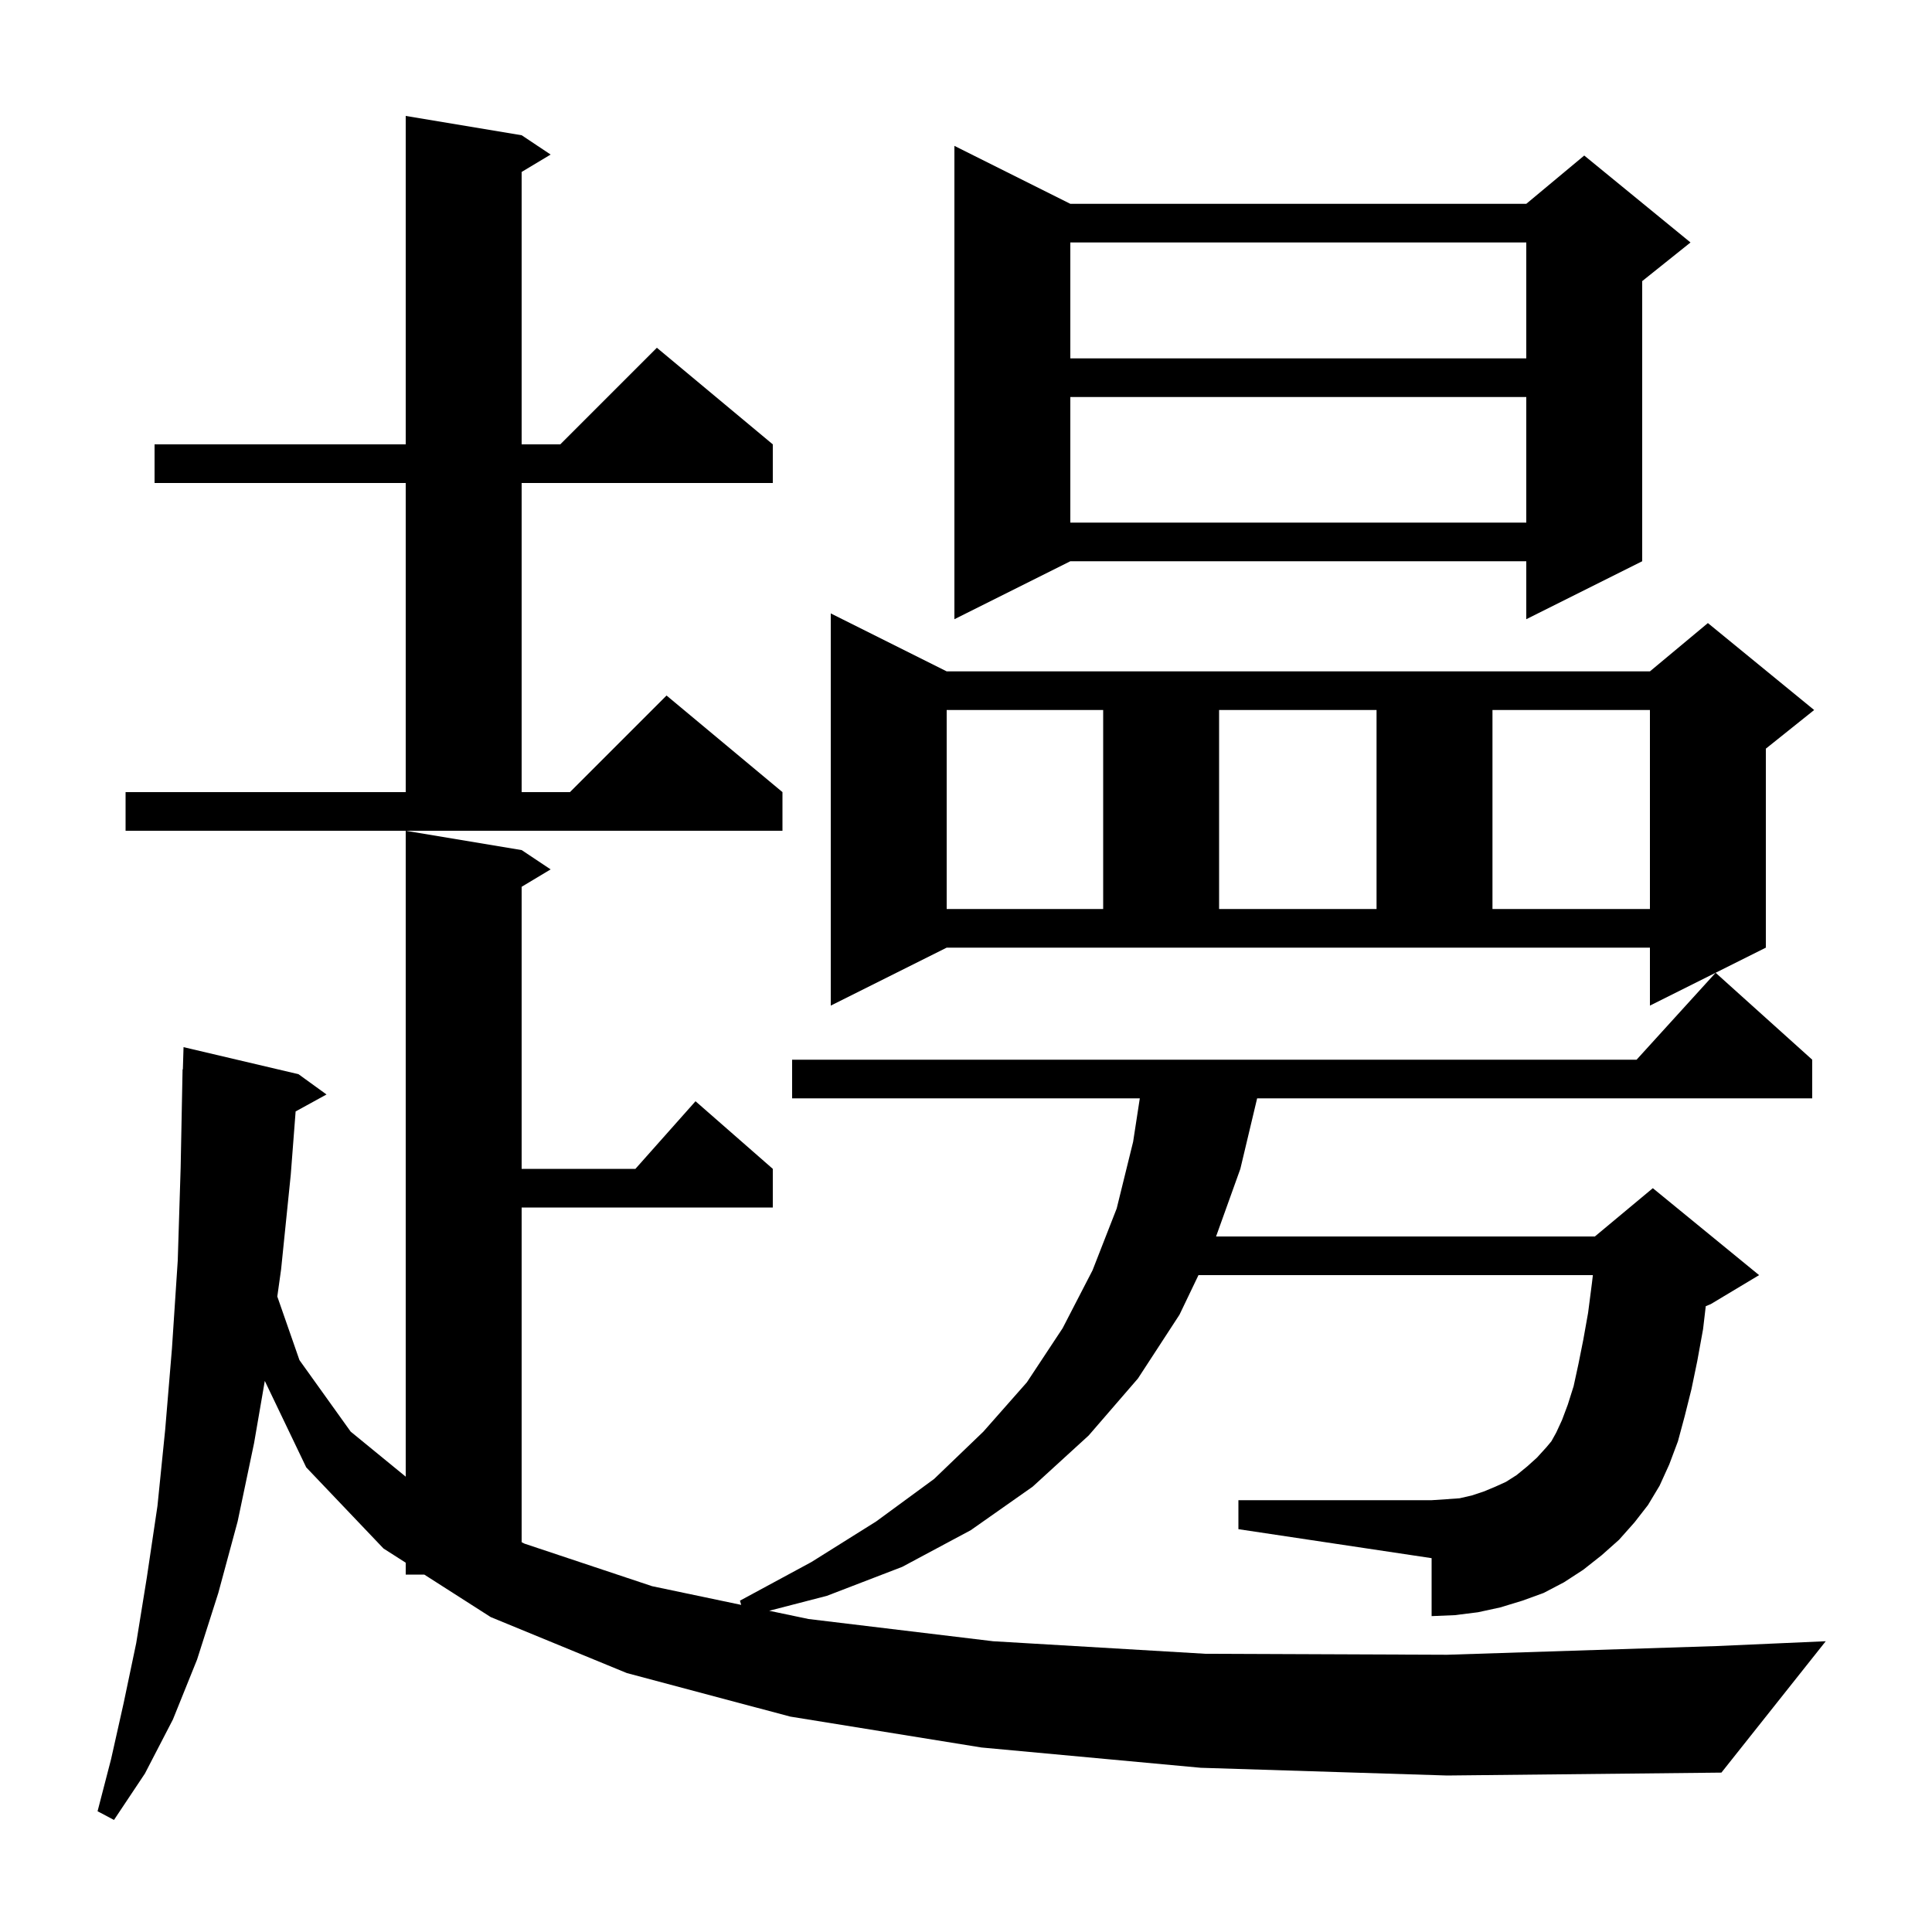 <svg xmlns="http://www.w3.org/2000/svg" xmlns:xlink="http://www.w3.org/1999/xlink" version="1.1" baseProfile="full" viewBox="0 0 200 200" width="200" height="200"><g fill="currentColor"><path d="M 124.3 183.0 L 101.6 180.9 L 81.8 177.7 L 64.9 173.2 L 50.8 167.4 L 43.921 163.0 L 42.0 163.0 L 42.0 161.771 L 39.7 160.3 L 31.7 151.9 L 27.412 142.951 L 26.3 149.4 L 24.6 157.5 L 22.6 164.9 L 20.4 171.8 L 17.9 178.0 L 15.0 183.6 L 11.8 188.4 L 10.1 187.5 L 11.5 182.1 L 12.8 176.3 L 14.1 170.1 L 15.2 163.3 L 16.3 155.9 L 17.1 148.0 L 17.8 139.6 L 18.4 130.5 L 18.7 120.9 L 18.9 110.7 L 18.93 110.701 L 19.0 108.4 L 30.9 111.2 L 33.8 113.3 L 30.603 115.055 L 30.1 121.6 L 29.1 131.4 L 28.706 134.215 L 31.0 140.8 L 36.3 148.2 L 42.0 152.864 L 42.0 86.0 L 54.0 88.0 L 57.0 90.0 L 54.0 91.8 L 54.0 121.0 L 65.778 121.0 L 72.0 114.0 L 80.0 121.0 L 80.0 125.0 L 54.0 125.0 L 54.0 159.646 L 54.3 159.8 L 67.5 164.2 L 76.728 166.137 L 76.6 165.7 L 84.0 161.7 L 90.7 157.5 L 96.7 153.1 L 101.8 148.2 L 106.3 143.1 L 110.0 137.5 L 113.1 131.5 L 115.6 125.1 L 117.3 118.2 L 117.992 113.7 L 82.0 113.7 L 82.0 109.7 L 169.418 109.7 L 177.6 100.7 L 187.6 109.7 L 187.6 113.7 L 130.138 113.7 L 128.4 121.0 L 125.887 128.0 L 165.1 128.0 L 171.1 123.0 L 182.1 132.0 L 177.1 135.0 L 176.58 135.216 L 176.3 137.6 L 175.7 140.9 L 175.1 143.8 L 174.4 146.6 L 173.7 149.2 L 172.8 151.6 L 171.8 153.8 L 170.6 155.8 L 169.2 157.6 L 167.6 159.4 L 165.8 161.0 L 163.9 162.5 L 161.9 163.8 L 159.8 164.9 L 157.6 165.7 L 155.3 166.4 L 153.0 166.9 L 150.6 167.2 L 148.2 167.3 L 148.2 161.3 L 128.2 158.3 L 128.2 155.3 L 148.2 155.3 L 149.7 155.2 L 151.1 155.1 L 152.4 154.8 L 153.6 154.4 L 154.8 153.9 L 155.9 153.4 L 157.0 152.7 L 158.1 151.8 L 159.1 150.9 L 160.1 149.8 L 160.6 149.2 L 161.1 148.3 L 161.7 147.0 L 162.3 145.4 L 162.9 143.5 L 163.4 141.2 L 163.9 138.7 L 164.4 135.9 L 164.8 132.8 L 164.894 132.0 L 124.066 132.0 L 122.1 136.1 L 117.8 142.7 L 112.7 148.6 L 106.9 153.9 L 100.5 158.4 L 93.4 162.2 L 85.6 165.2 L 79.629 166.746 L 83.7 167.6 L 102.8 169.9 L 124.8 171.2 L 149.8 171.3 L 177.7 170.4 L 189.0 169.9 L 178.2 183.5 L 149.8 183.8 Z M 86.0 104.1 L 86.0 63.5 L 98.0 69.5 L 170.8 69.5 L 176.8 64.5 L 187.8 73.5 L 182.8 77.5 L 182.8 98.1 L 170.8 104.1 L 170.8 98.1 L 98.0 98.1 Z M 98.0 73.5 L 98.0 94.1 L 114.2 94.1 L 114.2 73.5 Z M 126.2 73.5 L 126.2 94.1 L 142.5 94.1 L 142.5 73.5 Z M 154.5 73.5 L 154.5 94.1 L 170.8 94.1 L 170.8 73.5 Z M 13.0 82.0 L 42.0 82.0 L 42.0 50.0 L 16.0 50.0 L 16.0 46.0 L 42.0 46.0 L 42.0 12.0 L 54.0 14.0 L 57.0 16.0 L 54.0 17.8 L 54.0 46.0 L 58.0 46.0 L 68.0 36.0 L 80.0 46.0 L 80.0 50.0 L 54.0 50.0 L 54.0 82.0 L 59.0 82.0 L 69.0 72.0 L 81.0 82.0 L 81.0 86.0 L 13.0 86.0 Z M 110.8 21.1 L 158.0 21.1 L 164.0 16.1 L 175.0 25.1 L 170.0 29.1 L 170.0 58.1 L 158.0 64.1 L 158.0 58.1 L 110.8 58.1 L 98.8 64.1 L 98.8 15.1 Z M 110.8 41.1 L 110.8 54.1 L 158.0 54.1 L 158.0 41.1 Z M 110.8 25.1 L 110.8 37.1 L 158.0 37.1 L 158.0 25.1 Z "/></g></svg>
